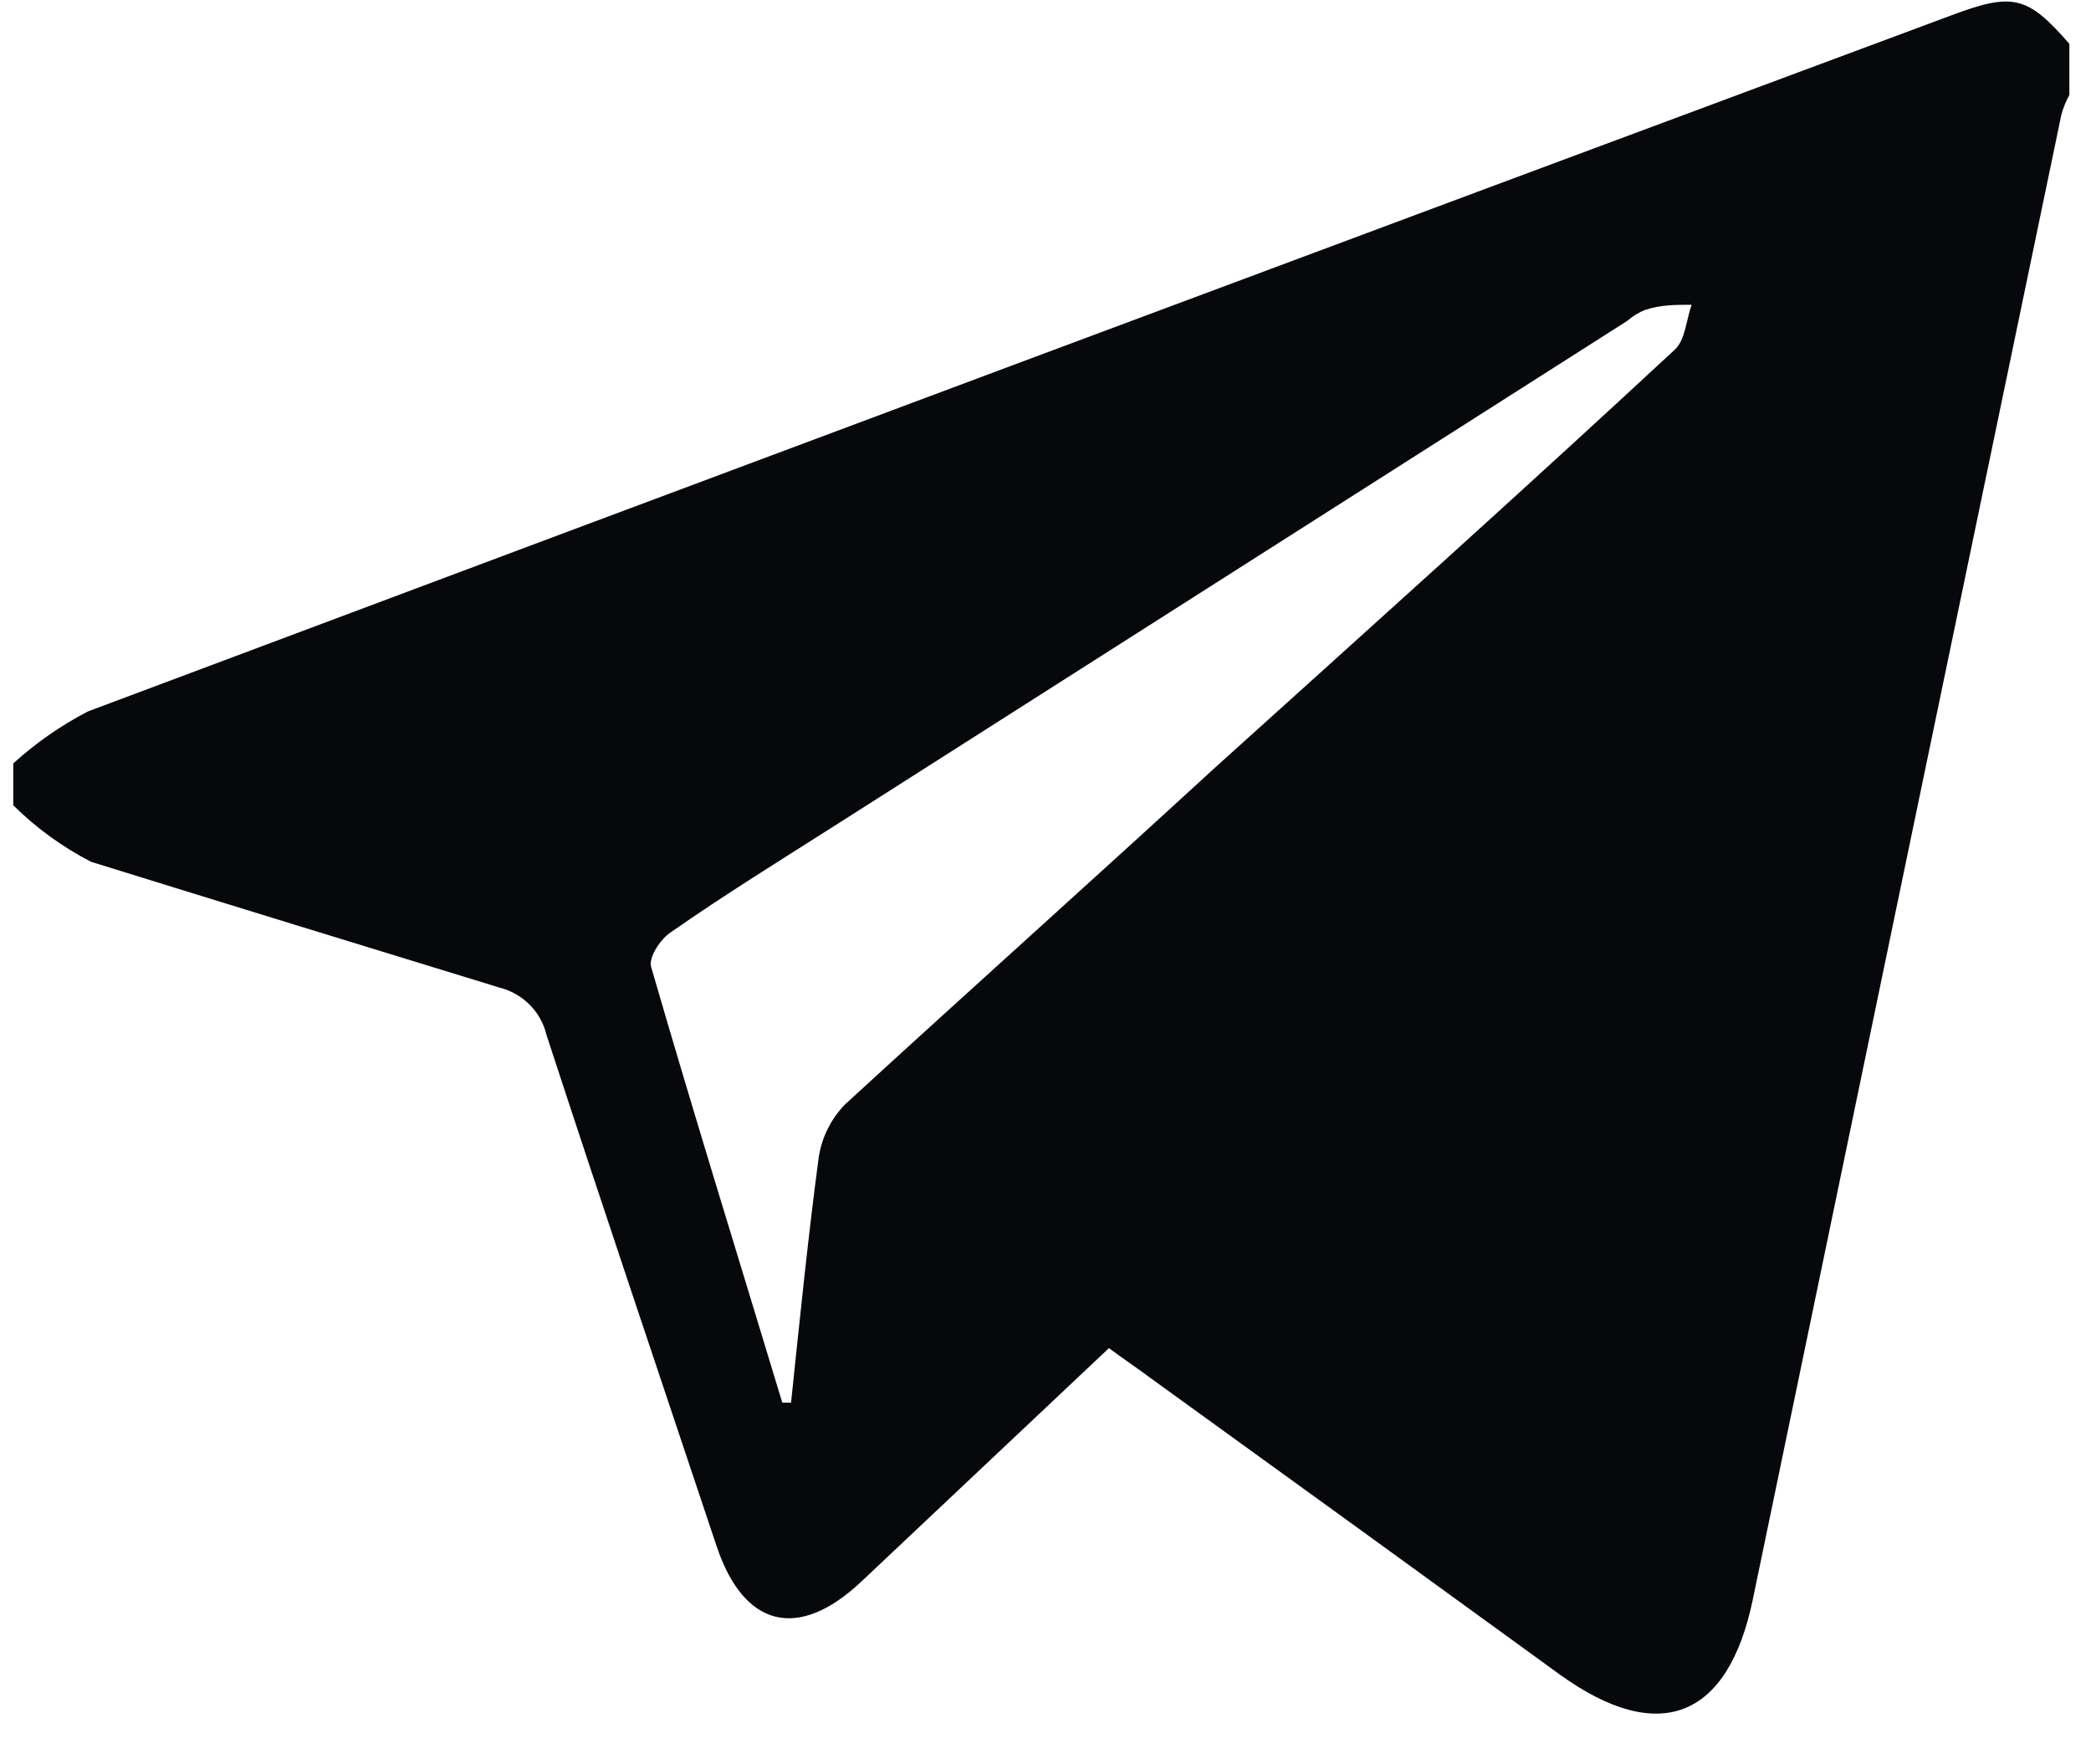 <svg width="32" height="27" viewBox="0 0 32 27" fill="none" xmlns="http://www.w3.org/2000/svg">
<g clip-path="url(#clip0_1_946)">
<path d="M0.203 12.324V11.683C0.547 11.37 0.931 11.103 1.344 10.888C10.844 7.324 20.349 3.773 29.862 0.235C30.804 -0.118 31.028 -0.066 31.669 0.671V1.453C31.618 1.546 31.577 1.645 31.548 1.748C29.971 9.324 28.396 16.903 26.823 24.484C26.445 26.298 25.388 26.721 23.869 25.625C21.787 24.112 19.702 22.601 17.613 21.093C17.407 20.939 17.196 20.798 16.971 20.631L13.177 24.208C12.215 25.112 11.382 24.907 10.965 23.657C10.094 21.048 9.215 18.445 8.363 15.837C8.321 15.661 8.231 15.5 8.103 15.373C7.975 15.245 7.814 15.155 7.639 15.112C5.549 14.471 3.459 13.83 1.395 13.189C0.956 12.963 0.554 12.671 0.203 12.324ZM11.972 21.465H12.106C12.241 20.183 12.363 18.958 12.529 17.715C12.575 17.405 12.719 17.117 12.94 16.894C14.805 15.183 16.696 13.491 18.574 11.766C20.939 9.632 23.311 7.504 25.625 5.356C25.791 5.209 25.804 4.901 25.888 4.664C25.651 4.664 25.413 4.664 25.183 4.741C25.081 4.779 24.988 4.836 24.907 4.908L12.831 12.6C11.965 13.151 11.094 13.689 10.267 14.266C10.106 14.369 9.921 14.657 9.965 14.798C10.619 17.055 11.299 19.24 11.972 21.465Z" fill="#07080B"/>
</g>
<defs>
<clipPath id="clip0_1_946">
<rect width="32" height="27" fill="white"/>
</clipPath>
</defs>
</svg>
